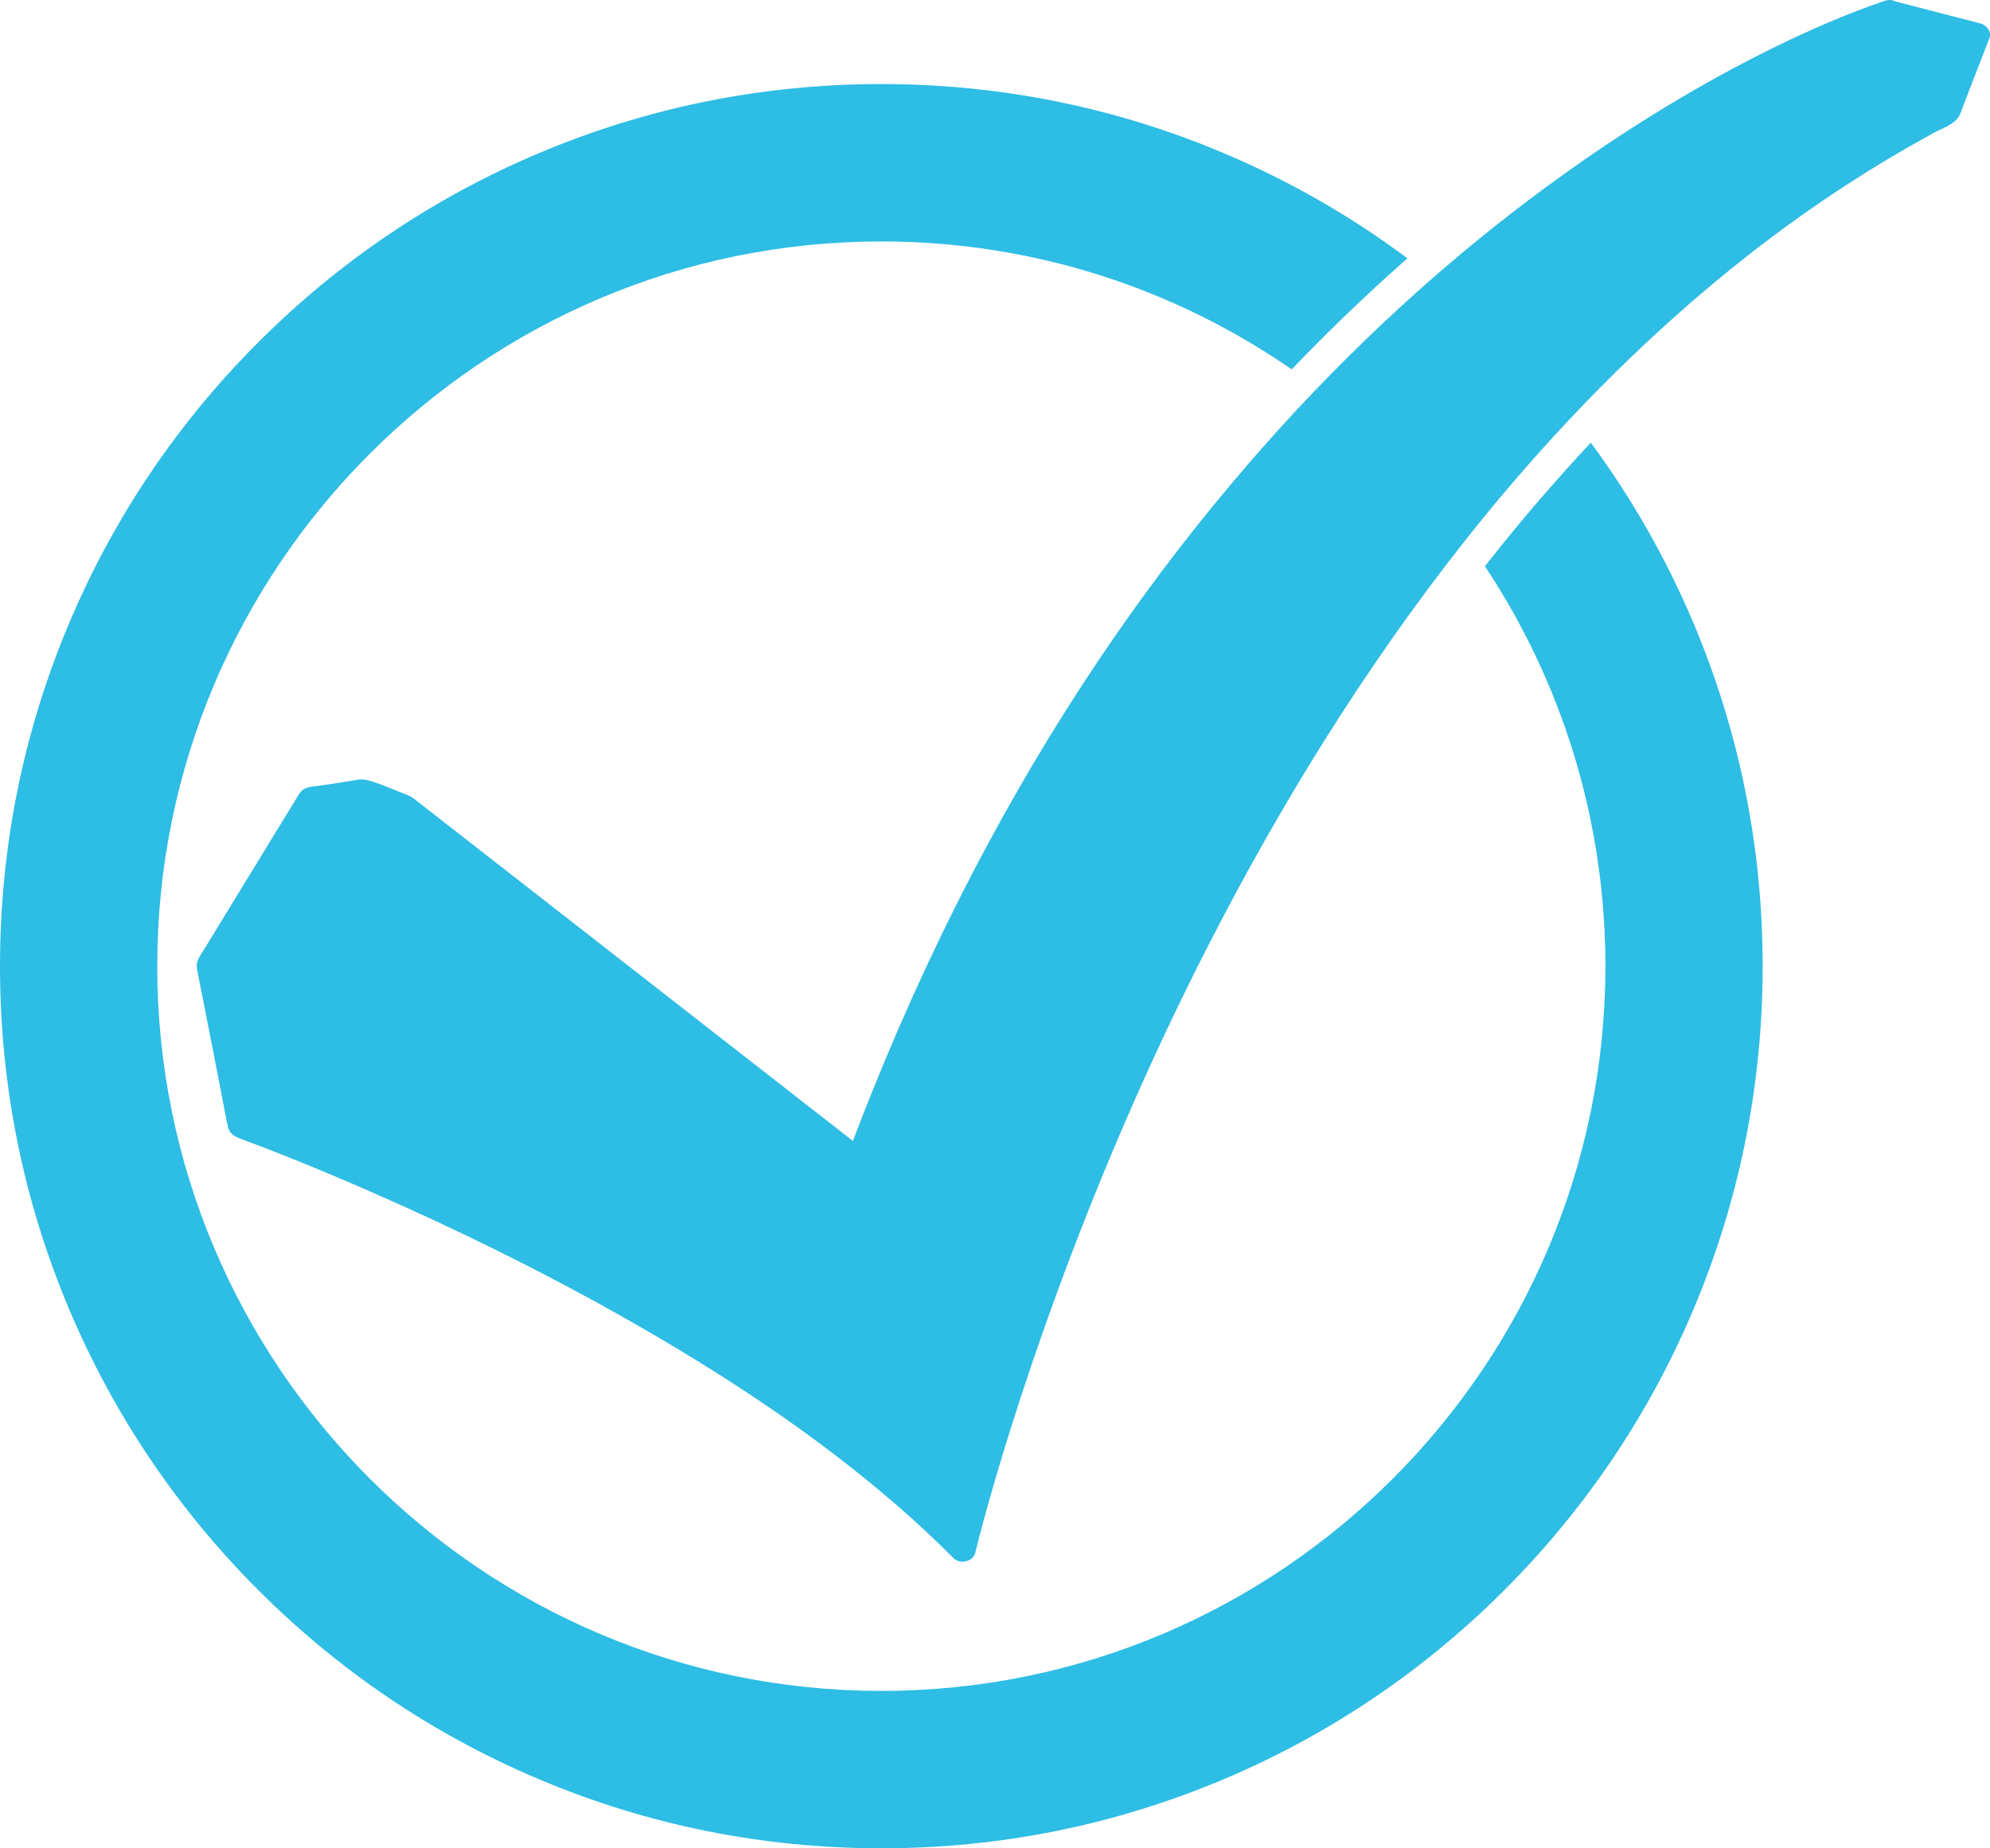 <?xml version="1.0" encoding="UTF-8" standalone="no"?><svg xmlns="http://www.w3.org/2000/svg" xmlns:xlink="http://www.w3.org/1999/xlink" fill="#000000" height="1091.5" preserveAspectRatio="xMidYMid meet" version="1" viewBox="0.0 0.0 1175.0 1091.5" width="1175" zoomAndPan="magnify"><defs><clipPath id="a"><path d="M 116 0 L 1175.039 0 L 1175.039 923 L 116 923 Z M 116 0"/></clipPath><clipPath id="b"><path d="M 0 49 L 1041 49 L 1041 1091.52 L 0 1091.52 Z M 0 49"/></clipPath></defs><g><g clip-path="url(#a)" id="change1_2"><path d="M 1169.371 13.859 C 1152.609 9.512 1135.84 5.172 1119.078 0.828 C 1117.781 0.102 1116.172 -0.211 1114.309 0.148 C 1113.449 0.238 1112.66 0.469 1111.961 0.82 C 1108.699 1.871 1105.48 3.039 1102.281 4.23 C 1091.352 8.281 1080.602 12.73 1070 17.449 C 1054.059 24.559 1038.449 32.301 1023.129 40.5 C 1002.539 51.52 982.492 63.398 962.977 75.961 C 938.598 91.648 915.02 108.406 892.273 126.043 C 865.738 146.617 840.344 168.426 816.109 191.266 C 788.184 217.582 761.797 245.27 736.953 274.066 C 708.762 306.746 682.469 340.777 658.133 375.973 C 630.703 415.645 605.727 456.738 583.066 498.867 C 557.551 546.312 534.934 595.078 514.957 644.707 C 511.07 654.363 507.289 664.059 503.602 673.781 C 490.711 663.727 477.816 653.676 464.926 643.621 C 431.129 617.27 397.332 590.914 363.535 564.559 C 332.477 540.34 301.418 516.121 270.359 491.902 C 262.465 485.746 254.57 479.594 246.676 473.438 C 244.66 471.863 242.895 470.352 240.391 469.41 C 232.562 466.461 224.457 462.633 216.309 460.566 C 213.215 459.781 209.32 460.852 206.191 461.332 C 200.738 462.172 195.289 463.008 189.84 463.844 C 186.406 464.371 181.762 464.348 178.891 466.379 C 177.312 467.496 176.57 468.93 175.633 470.465 C 166.922 484.719 158.211 498.969 149.5 513.219 C 139.793 529.102 130.082 544.988 120.371 560.871 C 118.105 564.582 115.512 567.668 116.305 572.148 C 117.223 577.352 118.34 582.535 119.359 587.727 C 123.25 607.57 127.145 627.418 131.035 647.266 C 132.234 653.379 133.172 659.598 134.645 665.664 C 135.508 669.219 138.145 671.07 141.66 672.371 C 144.73 673.504 147.797 674.637 150.852 675.797 C 151.938 676.211 153.023 676.625 154.109 677.043 C 154.703 677.27 155.297 677.496 155.891 677.727 C 156.199 677.844 156.508 677.965 156.816 678.082 C 156.867 678.102 156.902 678.113 156.941 678.129 C 160.016 679.324 163.09 680.531 166.156 681.746 C 183.574 688.652 200.844 695.883 217.98 703.367 C 269.418 725.84 319.727 750.602 368.238 778.027 C 425.336 810.301 480.367 846.328 529.203 888.641 C 540.91 898.781 552.223 909.309 563.062 920.234 C 566.816 924.02 574.598 922.199 575.797 917.148 C 577.309 910.758 579.023 904.402 580.746 898.055 C 585.539 880.406 590.746 862.848 596.223 845.371 C 604.57 818.734 613.574 792.273 623.16 765.996 C 635.328 732.633 648.441 699.559 662.496 666.828 C 678.652 629.207 696.09 592.051 714.895 555.477 C 735.531 515.328 757.812 475.879 781.953 437.406 C 807.113 397.312 834.301 358.27 863.848 320.773 C 893.91 282.633 926.504 246.137 961.895 212.047 C 997.344 177.902 1035.621 146.086 1076.961 118.035 C 1097.84 103.871 1119.461 90.629 1141.801 78.48 C 1146.93 75.699 1154.621 73.219 1157.051 68.012 C 1157.871 66.238 1158.461 64.352 1159.16 62.539 C 1162.371 54.281 1165.57 46.012 1168.77 37.738 C 1170.75 32.641 1172.719 27.551 1174.691 22.461 C 1176.078 18.879 1173.109 14.82 1169.371 13.859" fill="#2ebde4"/></g><g clip-path="url(#b)" id="change1_1"><path d="M 939.301 261.43 C 918.379 283.738 898.008 307.441 878.43 332.289 C 877.875 332.992 877.324 333.703 876.77 334.406 C 921.707 402.141 947.914 483.352 947.914 570.578 C 947.914 806.578 756.121 998.574 520.379 998.574 C 284.637 998.574 92.844 806.578 92.844 570.578 C 92.844 334.582 284.637 142.586 520.379 142.586 C 610.273 142.586 693.773 170.504 762.688 218.137 C 776 204.227 789.594 190.723 803.379 177.73 C 812.457 169.176 821.691 160.781 831.035 152.566 C 797.711 127.684 761.559 106.941 722.949 90.602 C 658.766 63.422 590.609 49.641 520.379 49.641 C 450.148 49.641 381.996 63.422 317.809 90.602 C 255.84 116.836 200.191 154.391 152.414 202.219 C 104.641 250.047 67.125 305.754 40.914 367.789 C 13.766 432.043 0 500.273 0 570.578 C 0 640.887 13.766 709.113 40.914 773.367 C 67.121 835.402 104.637 891.109 152.414 938.941 C 200.188 986.766 255.836 1024.32 317.809 1050.559 C 381.996 1077.738 450.152 1091.52 520.379 1091.52 C 590.609 1091.52 658.762 1077.738 722.949 1050.559 C 784.922 1024.32 840.57 986.766 888.344 938.941 C 936.121 891.109 973.637 835.402 999.848 773.367 C 1026.988 709.113 1040.762 640.887 1040.762 570.578 C 1040.762 500.273 1026.988 432.047 999.848 367.789 C 983.816 329.848 963.547 294.281 939.301 261.43" fill="#2ebde4"/></g></g></svg>